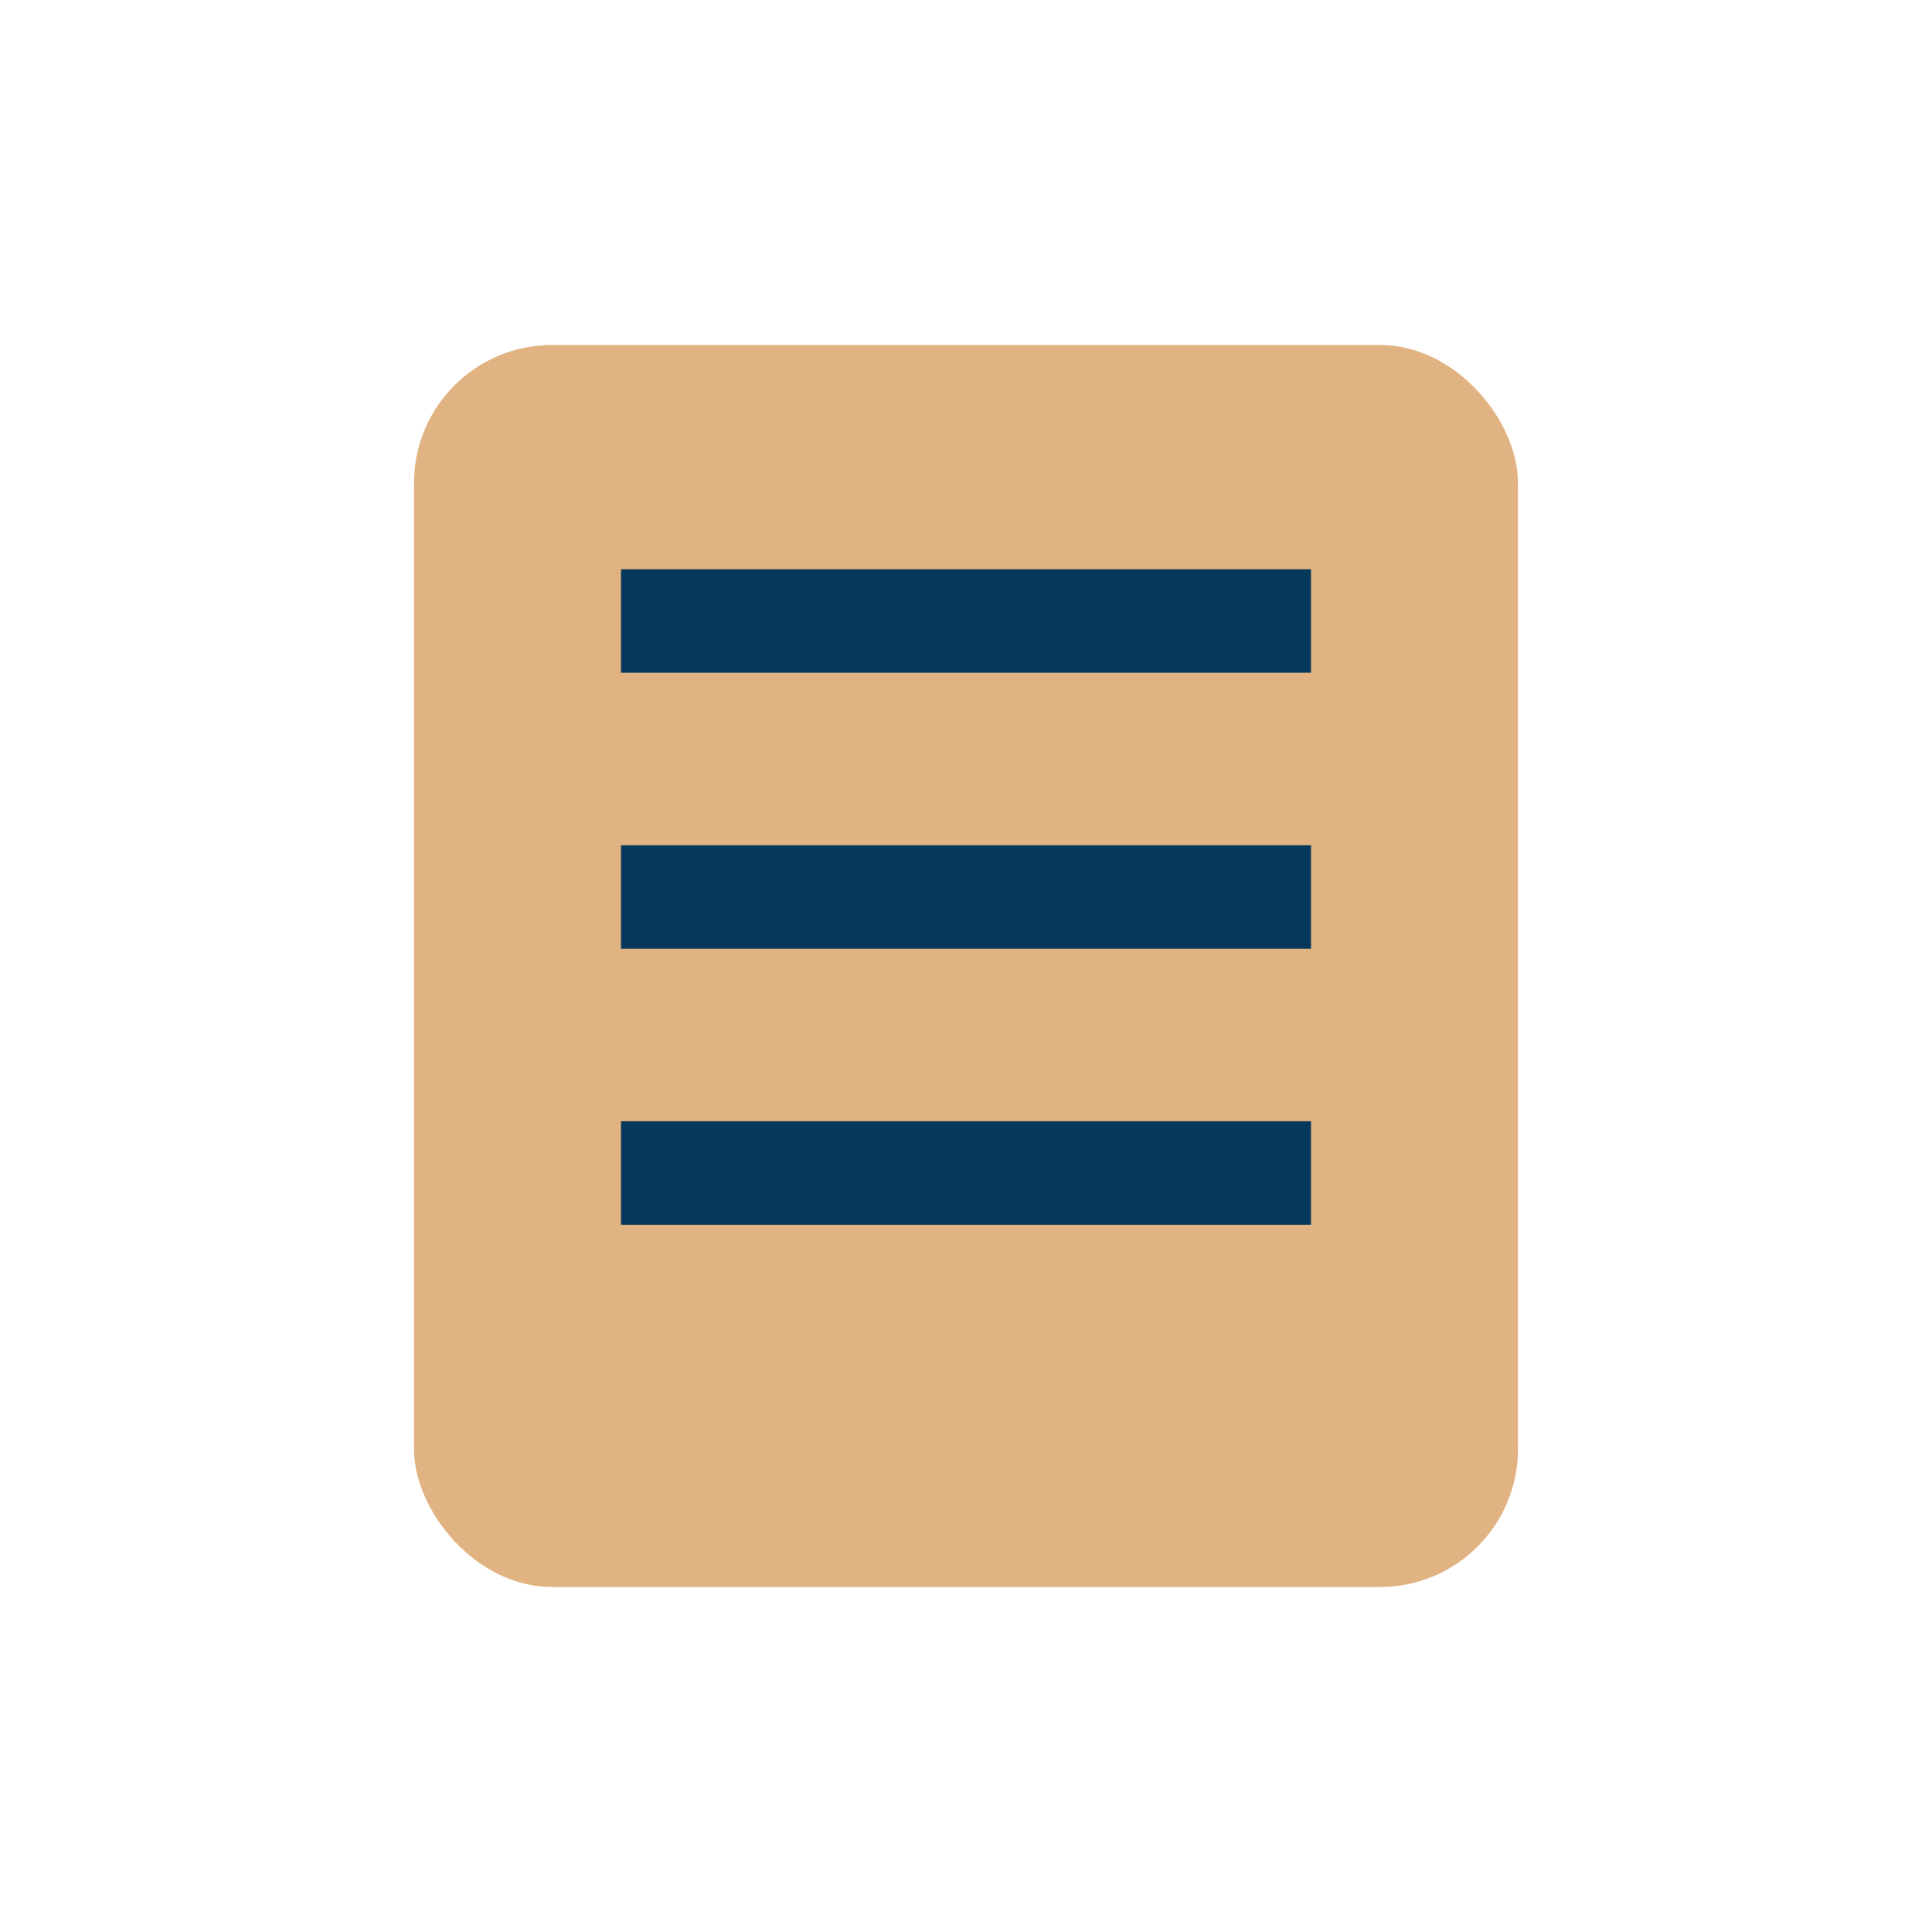<?xml version="1.0" encoding="UTF-8"?>
<svg xmlns="http://www.w3.org/2000/svg" width="28" height="28" viewBox="0 0 28 28"><rect x="6" y="5" width="16" height="18" rx="2" fill="#E1B382"/><path d="M9 17h10M9 13h10M9 9h10" stroke="#05385B" stroke-width="1.5"/></svg>